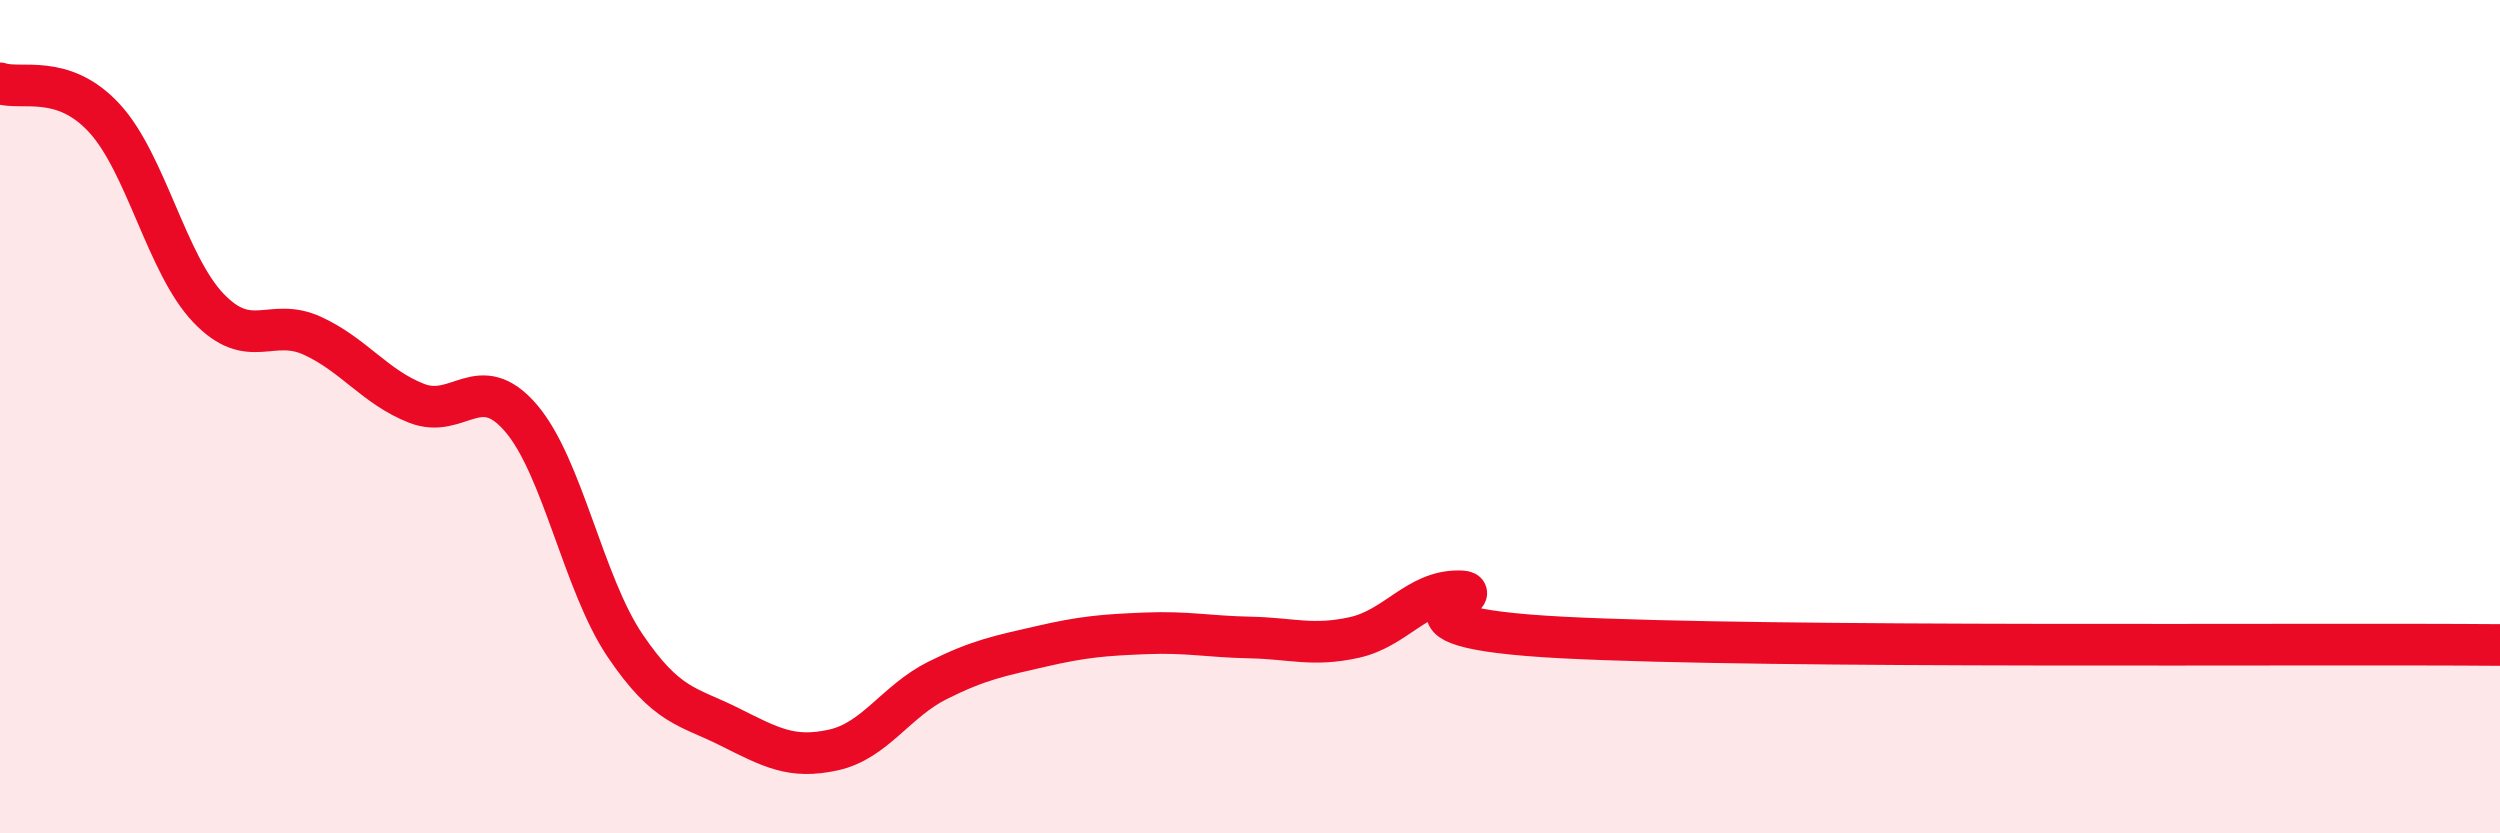 
    <svg width="60" height="20" viewBox="0 0 60 20" xmlns="http://www.w3.org/2000/svg">
      <path
        d="M 0,2 C 0.5,2.17 1.5,1.75 2.5,2.83 C 3.5,3.91 4,6.34 5,7.39 C 6,8.44 6.5,7.6 7.5,8.06 C 8.5,8.52 9,9.29 10,9.68 C 11,10.07 11.5,8.87 12.5,10.03 C 13.5,11.19 14,14.01 15,15.49 C 16,16.97 16.5,16.94 17.5,17.44 C 18.5,17.94 19,18.22 20,18 C 21,17.78 21.5,16.83 22.5,16.33 C 23.5,15.83 24,15.74 25,15.51 C 26,15.28 26.5,15.24 27.5,15.2 C 28.5,15.16 29,15.28 30,15.3 C 31,15.32 31.5,15.52 32.5,15.3 C 33.5,15.08 34,14.19 35,14.19 C 36,14.19 32.5,15.04 37.5,15.3 C 42.5,15.56 55.5,15.44 60,15.48L60 20L0 20Z"
        fill="#EB0A25"
        opacity="0.1"
        stroke-linecap="round"
        stroke-linejoin="round"
      />
      <path
        d="M 0,2 C 0.5,2.17 1.5,1.75 2.5,2.83 C 3.5,3.91 4,6.34 5,7.39 C 6,8.44 6.5,7.6 7.5,8.06 C 8.5,8.52 9,9.29 10,9.68 C 11,10.07 11.5,8.87 12.5,10.03 C 13.5,11.19 14,14.01 15,15.49 C 16,16.97 16.5,16.94 17.5,17.44 C 18.5,17.94 19,18.22 20,18 C 21,17.78 21.5,16.83 22.5,16.33 C 23.5,15.83 24,15.74 25,15.51 C 26,15.28 26.5,15.24 27.5,15.2 C 28.5,15.16 29,15.28 30,15.3 C 31,15.32 31.5,15.52 32.5,15.3 C 33.5,15.08 34,14.19 35,14.19 C 36,14.19 32.5,15.04 37.5,15.3 C 42.5,15.56 55.5,15.44 60,15.48"
        stroke="#EB0A25"
        stroke-width="1"
        fill="none"
        stroke-linecap="round"
        stroke-linejoin="round"
      />
    </svg>
  
